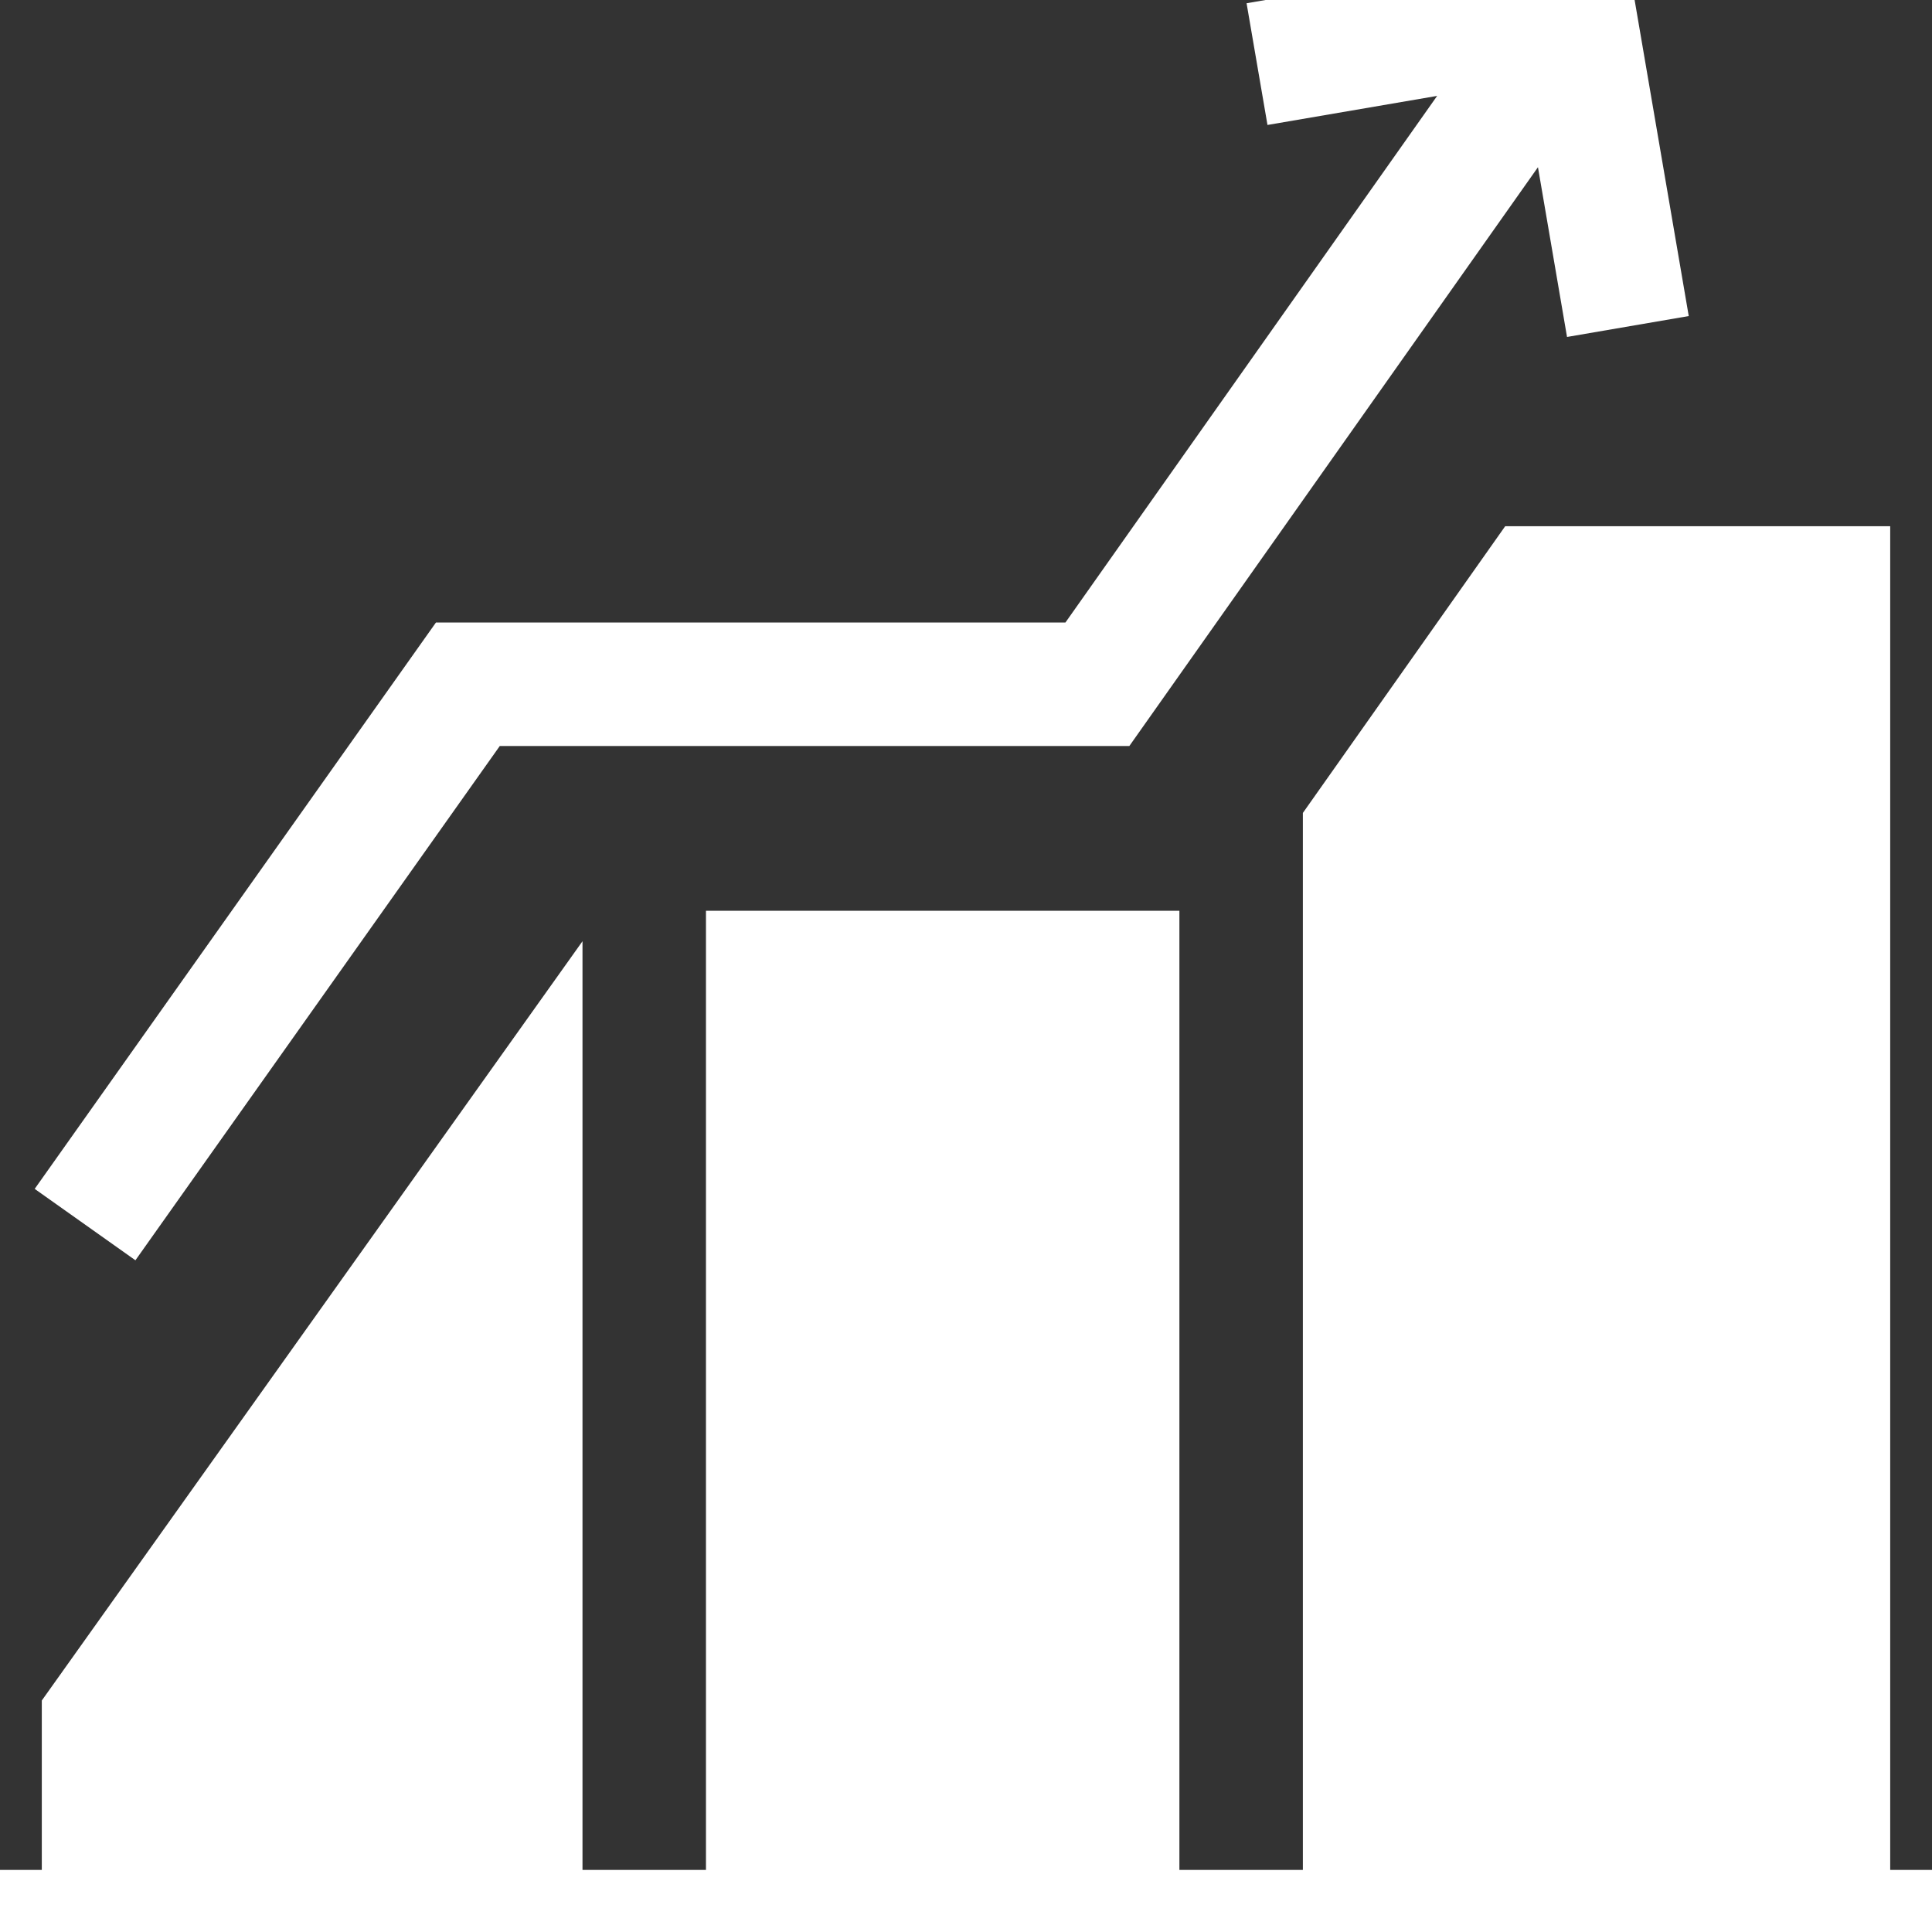 <svg width="22" height="22" viewBox="0 0 22 22" fill="#FFFFFF" xmlns="http://www.w3.org/2000/svg">
<rect x="0" y="0" width="22" height="22" fill="#333333" stroke="none"/>
<g clip-path="url(#clip0_11262_101)">
<path d="M5.691 8.495H12.86L17.513 1.904L17.844 3.837L19.23 3.599L18.494 -0.699L14.195 0.037L14.433 1.423L16.365 1.092L12.132 7.089H4.964L0.395 13.538L1.542 14.351L5.691 8.495Z" fill="#FFFFFF"/>
<path d="M21.524 21.293V5.992H17.14L14.836 9.257V21.293H13.43V10.371H8.039V21.293H6.633V10.718L0.476 19.364V21.293H-1V22.699H23V21.293H21.524Z" fill="#FFFFFF"/>
</g>
<defs>
<clipPath id="clip0_11262_101">
<rect width="24" height="24" fill="white" transform="translate(-1 -1)"/>
</clipPath>
</defs>
</svg>
